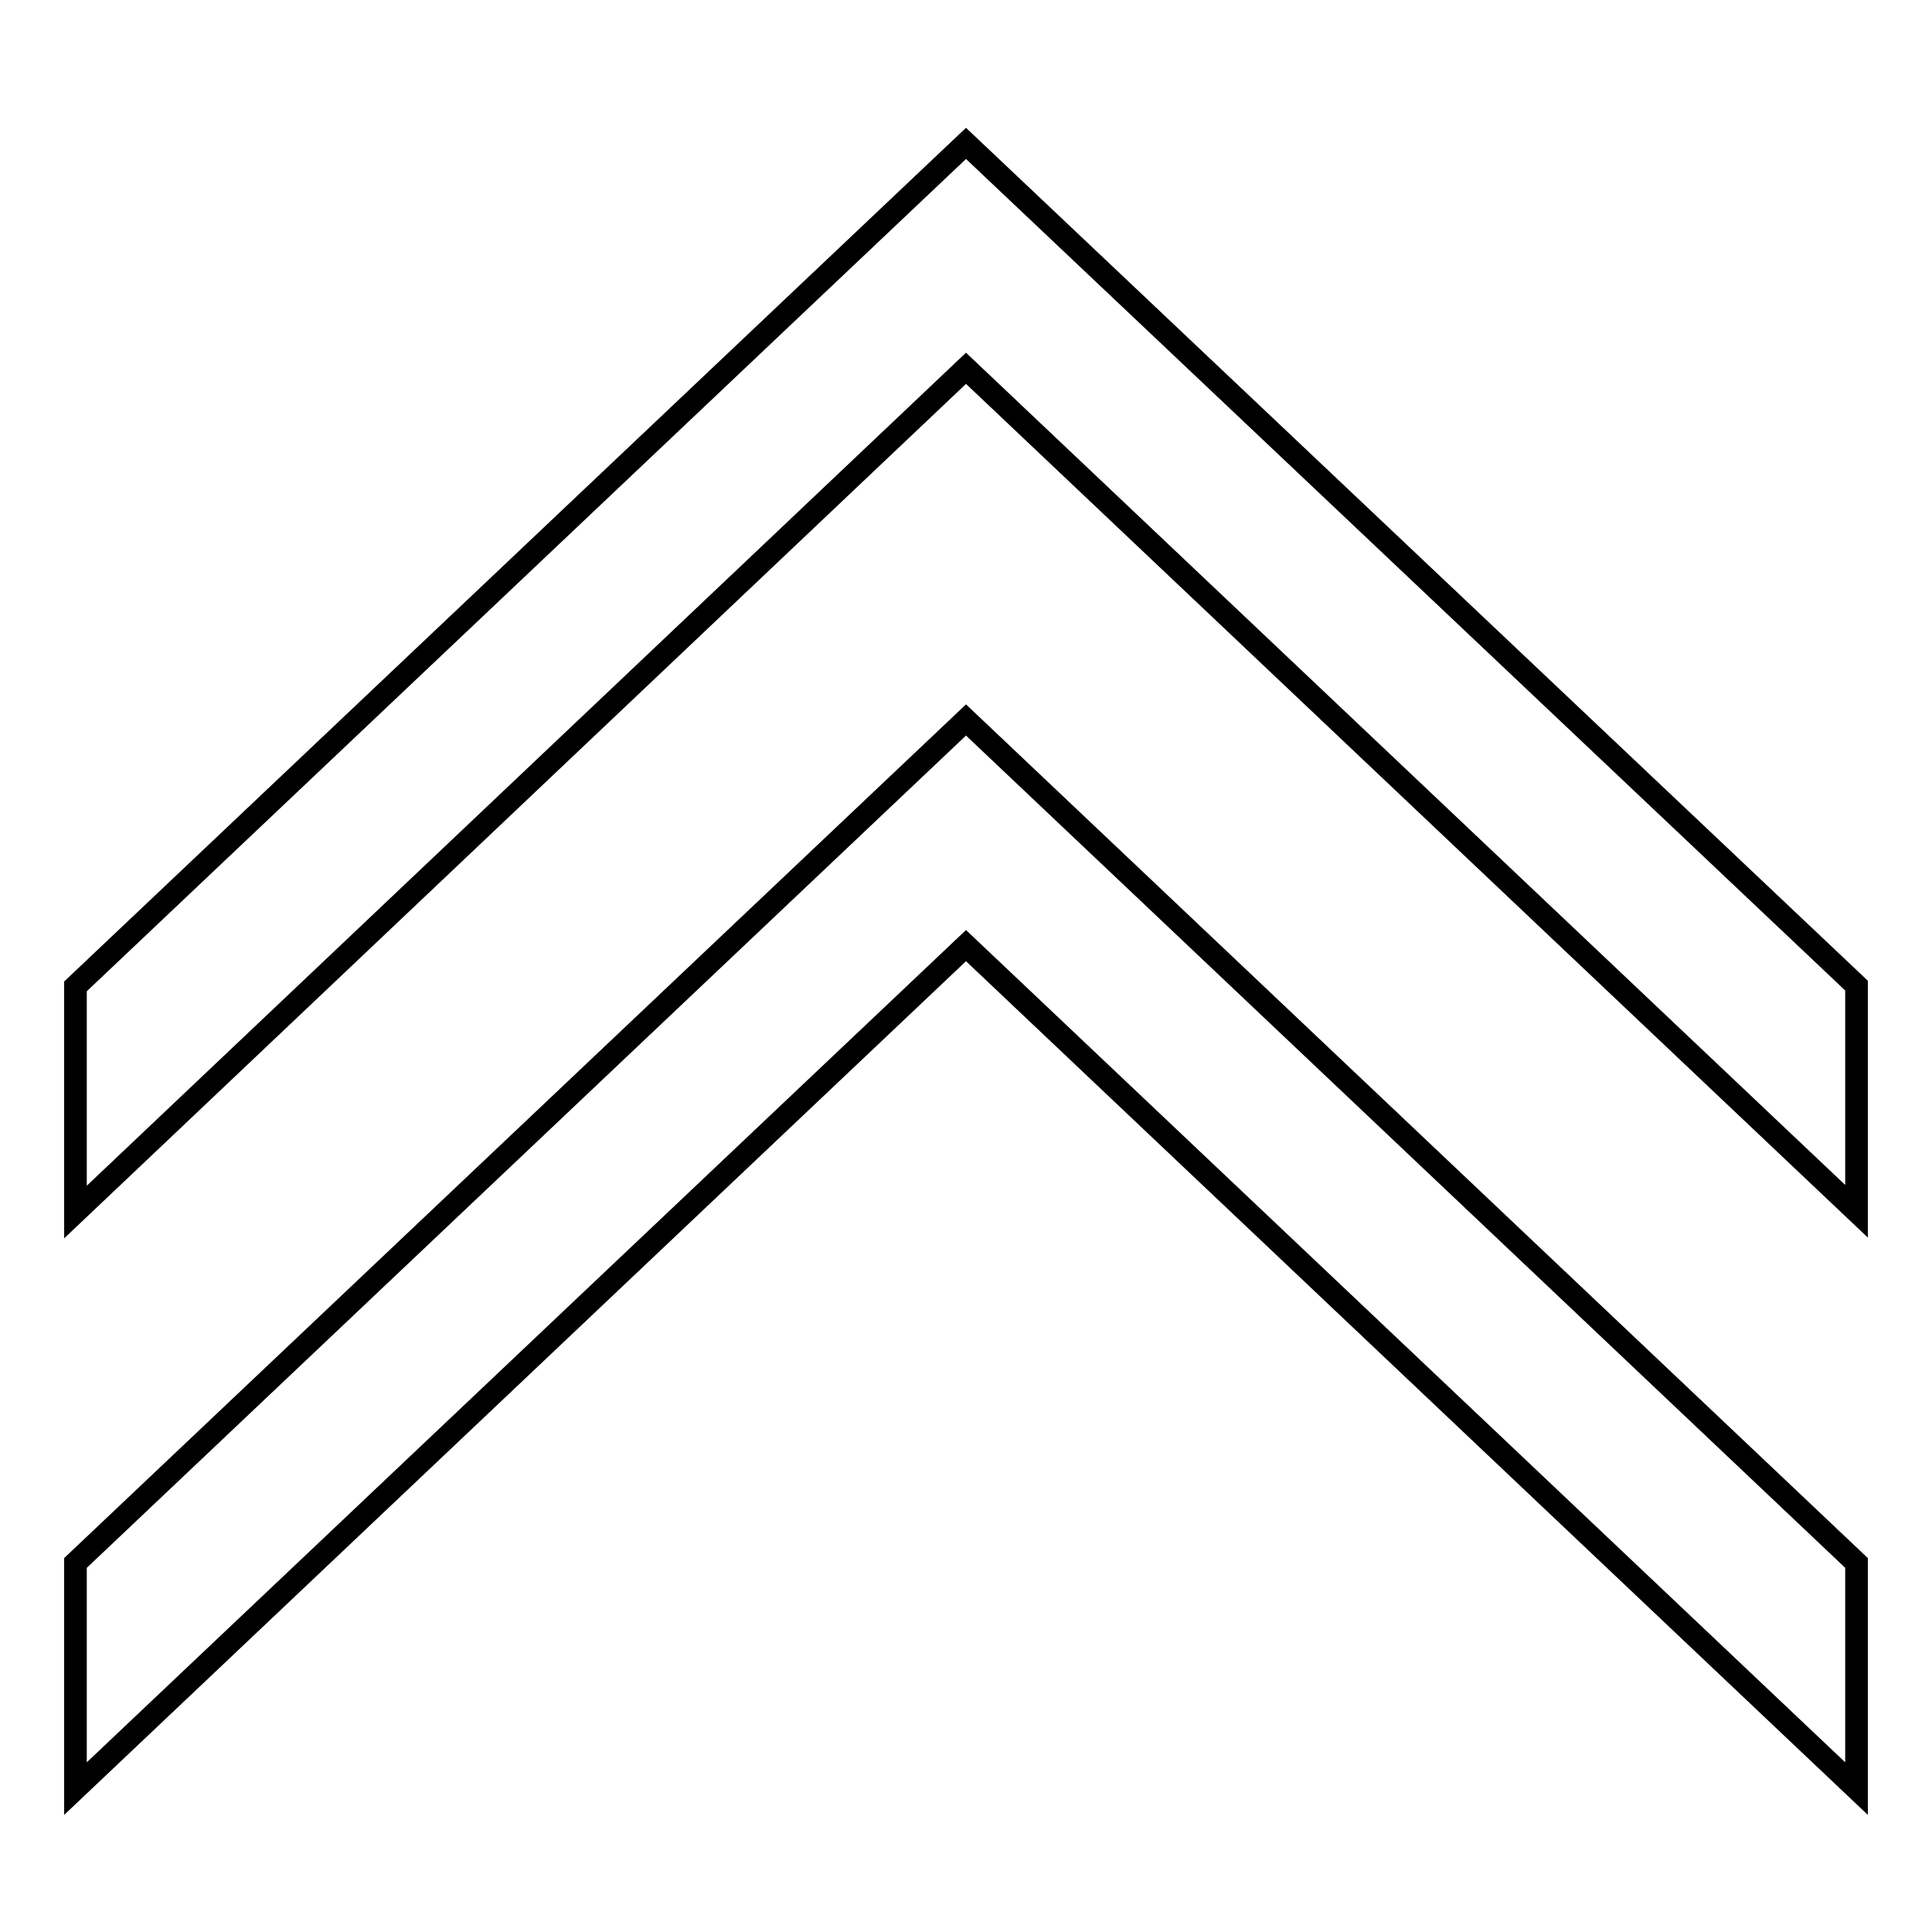 <?xml version="1.0" encoding="utf-8"?>
<!-- Svg Vector Icons : http://www.onlinewebfonts.com/icon -->
<!DOCTYPE svg PUBLIC "-//W3C//DTD SVG 1.1//EN" "http://www.w3.org/Graphics/SVG/1.1/DTD/svg11.dtd">
<svg version="1.1" xmlns="http://www.w3.org/2000/svg" xmlns:xlink="http://www.w3.org/1999/xlink" x="0px" y="0px" viewBox="0 0 256 256" enable-background="new 0 0 256 256" xml:space="preserve">
<g><g><path stroke-width="3" fill-opacity="0" stroke="#000000"  d="M10,130.7v29.9L128,48.8l118,111.7v-29.9L128,19L10,130.7z"/><path stroke-width="3" fill-opacity="0" stroke="#000000"  d="M10,207.1V237l118-111.7L246,237v-29.9L128,95.4L10,207.1z"/></g></g>
</svg>